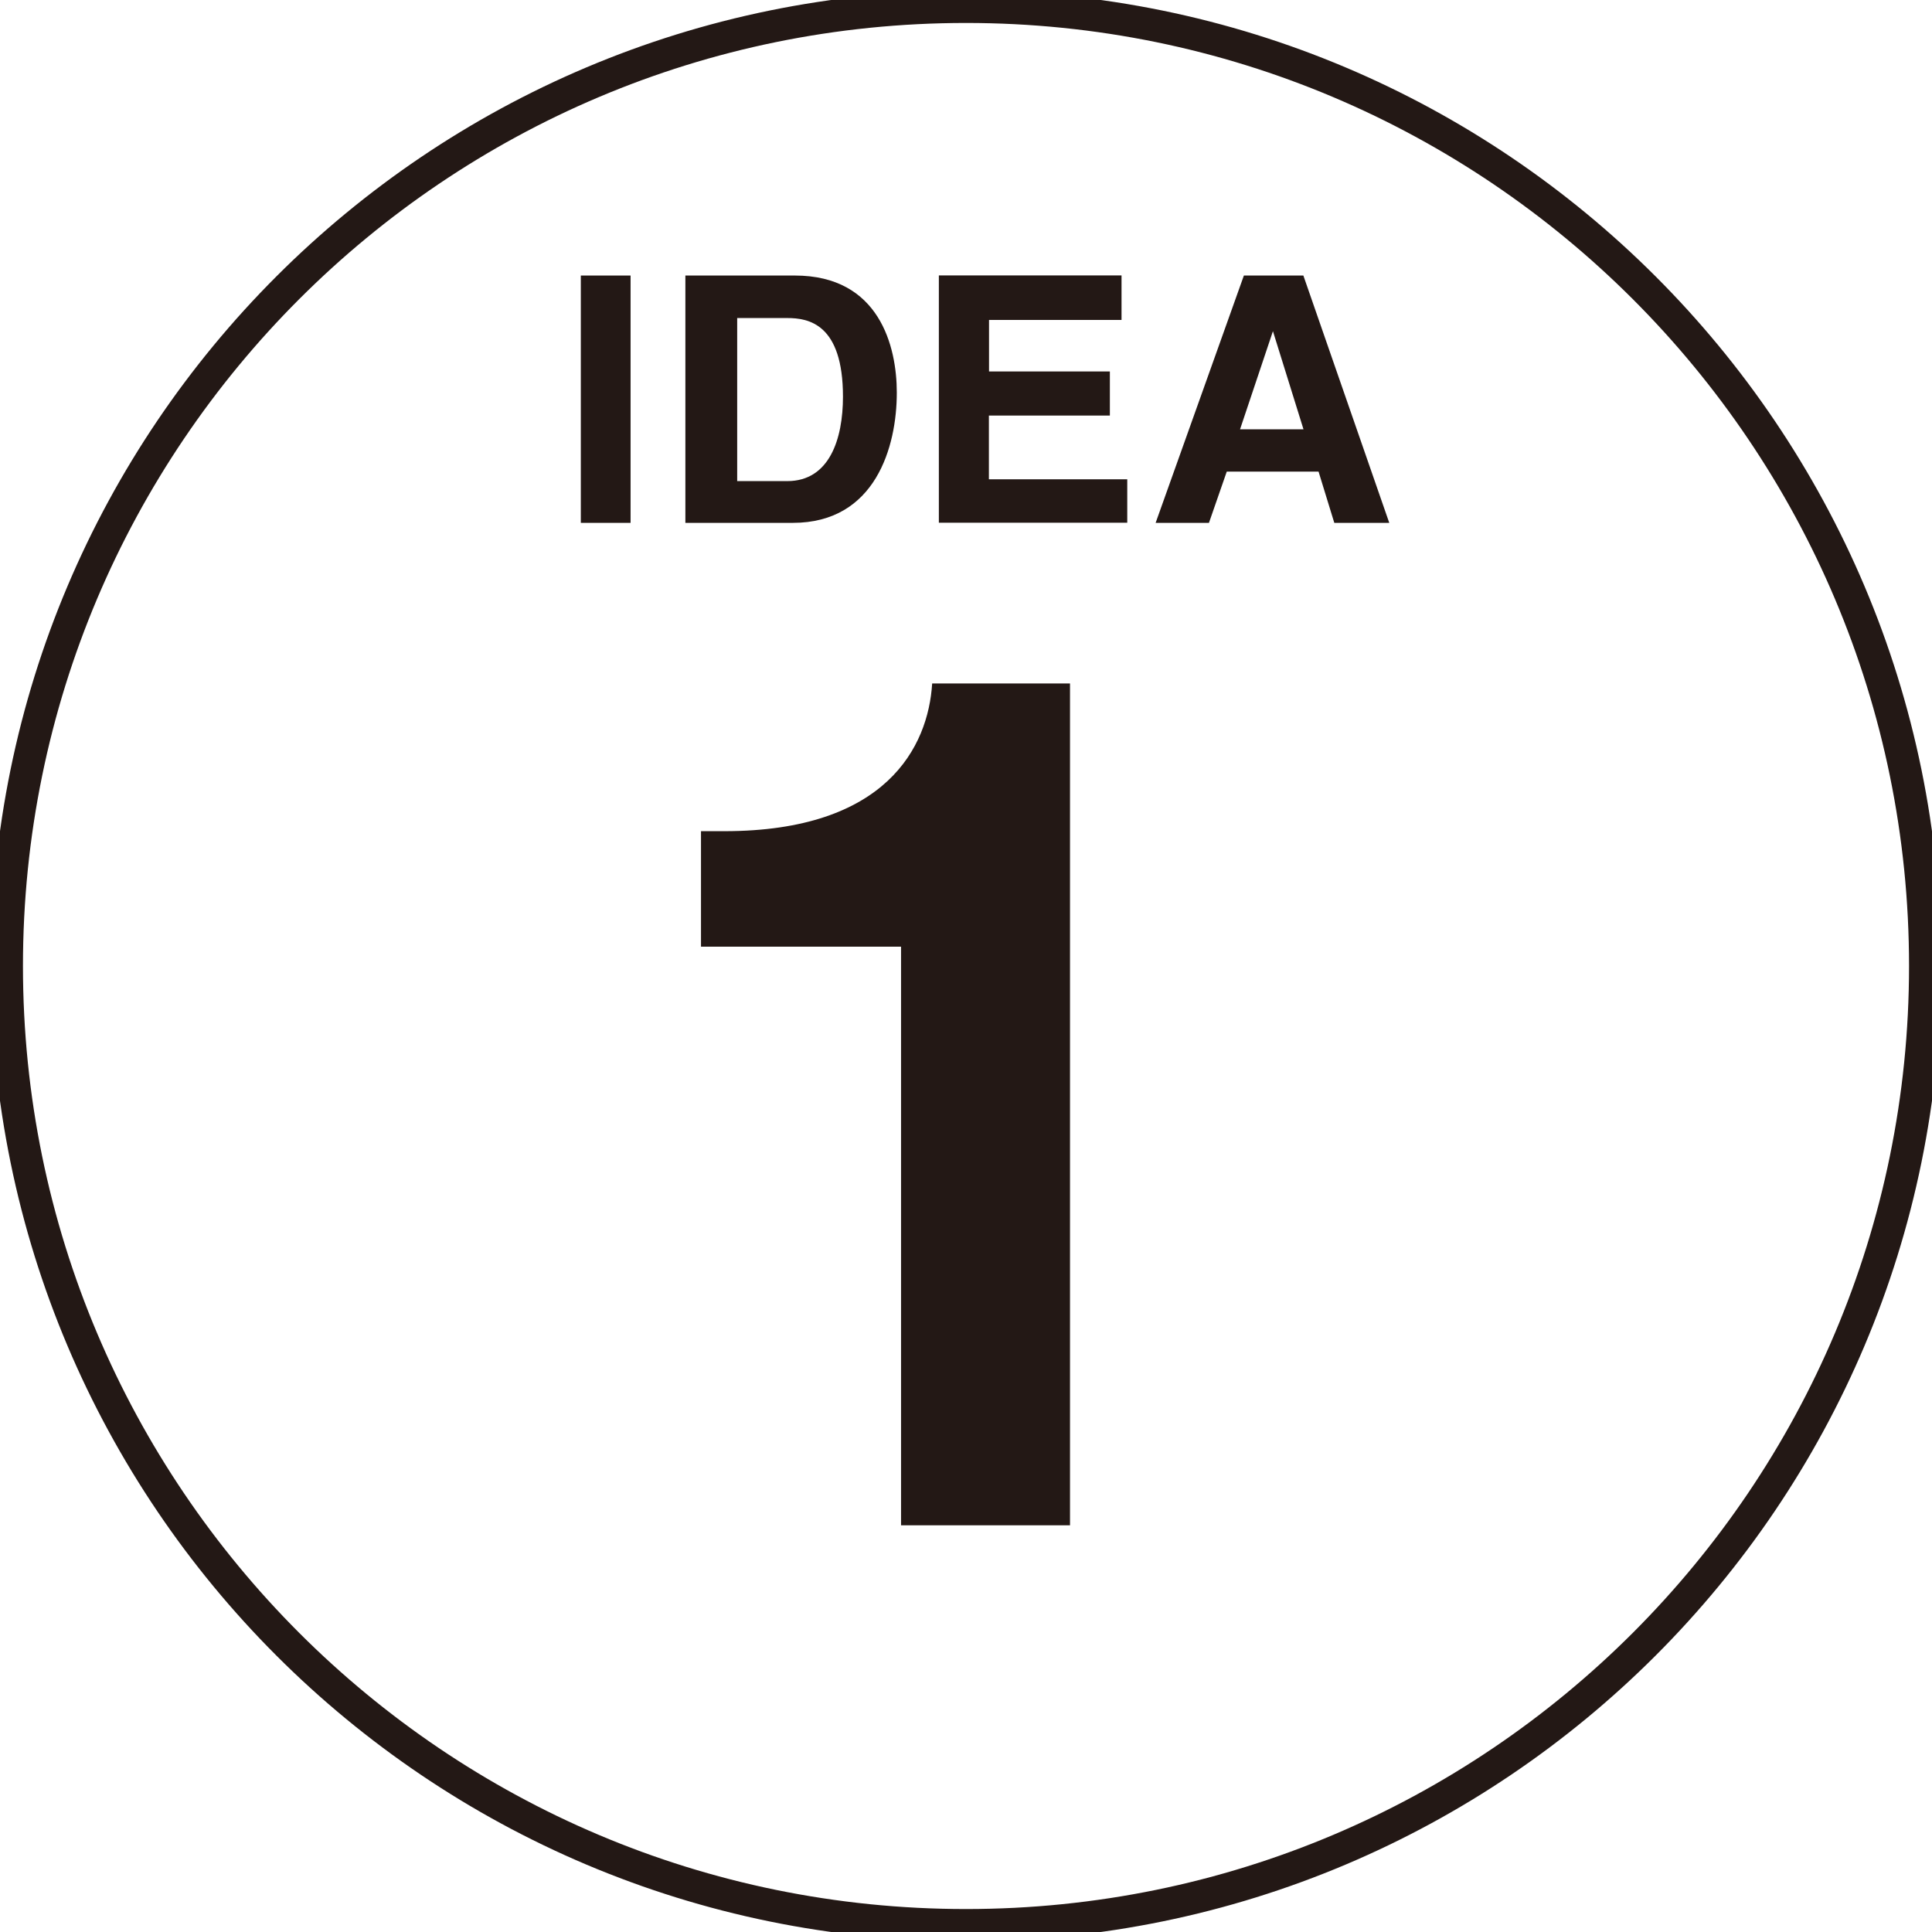 <svg width="60" height="60" viewBox="0 0 60 60" fill="none" xmlns="http://www.w3.org/2000/svg">
<g clip-path="url(#clip0_3_476)">
<path d="M19.583 16.238H18.038V8.557H19.583V16.238Z" fill="#231815"/>
<path d="M27.851 12.196C27.851 13.868 27.192 16.238 24.621 16.238H21.285V8.557H24.685C27.315 8.557 27.851 10.766 27.851 12.191V12.196ZM26.179 12.319C26.179 10.051 25.102 9.877 24.451 9.877H22.894V14.941H24.451C25.762 14.941 26.179 13.63 26.179 12.319Z" fill="#231815"/>
<path d="M34.464 12.906H30.711V14.885H35.008V16.234H29.157V8.553H34.83V9.936H30.715V11.536H34.468V12.902L34.464 12.906Z" fill="#231815"/>
<path d="M43.149 16.238H41.438L40.949 14.647H38.098L37.545 16.238H35.889L38.63 8.557H40.477L43.145 16.238H43.149ZM40.481 13.332L39.532 10.285L38.511 13.332H40.481Z" fill="#231815"/>
<path d="M30 59.787C46.451 59.787 59.787 46.451 59.787 30C59.787 13.549 46.451 0.213 30 0.213C13.549 0.213 0.213 13.549 0.213 30C0.213 46.451 13.549 59.787 30 59.787Z" stroke="#231815" stroke-miterlimit="10"/>
<path d="M28.949 21.226H33.23V47.37H27.983V29.4H21.77V25.813H22.494C27.528 25.813 28.826 23.187 28.949 21.23V21.226Z" fill="#231815"/>
</g>
<defs>
<clipPath id="clip0_3_476">
<rect width="60" height="60" fill="white"/>
</clipPath>
</defs>
</svg>
